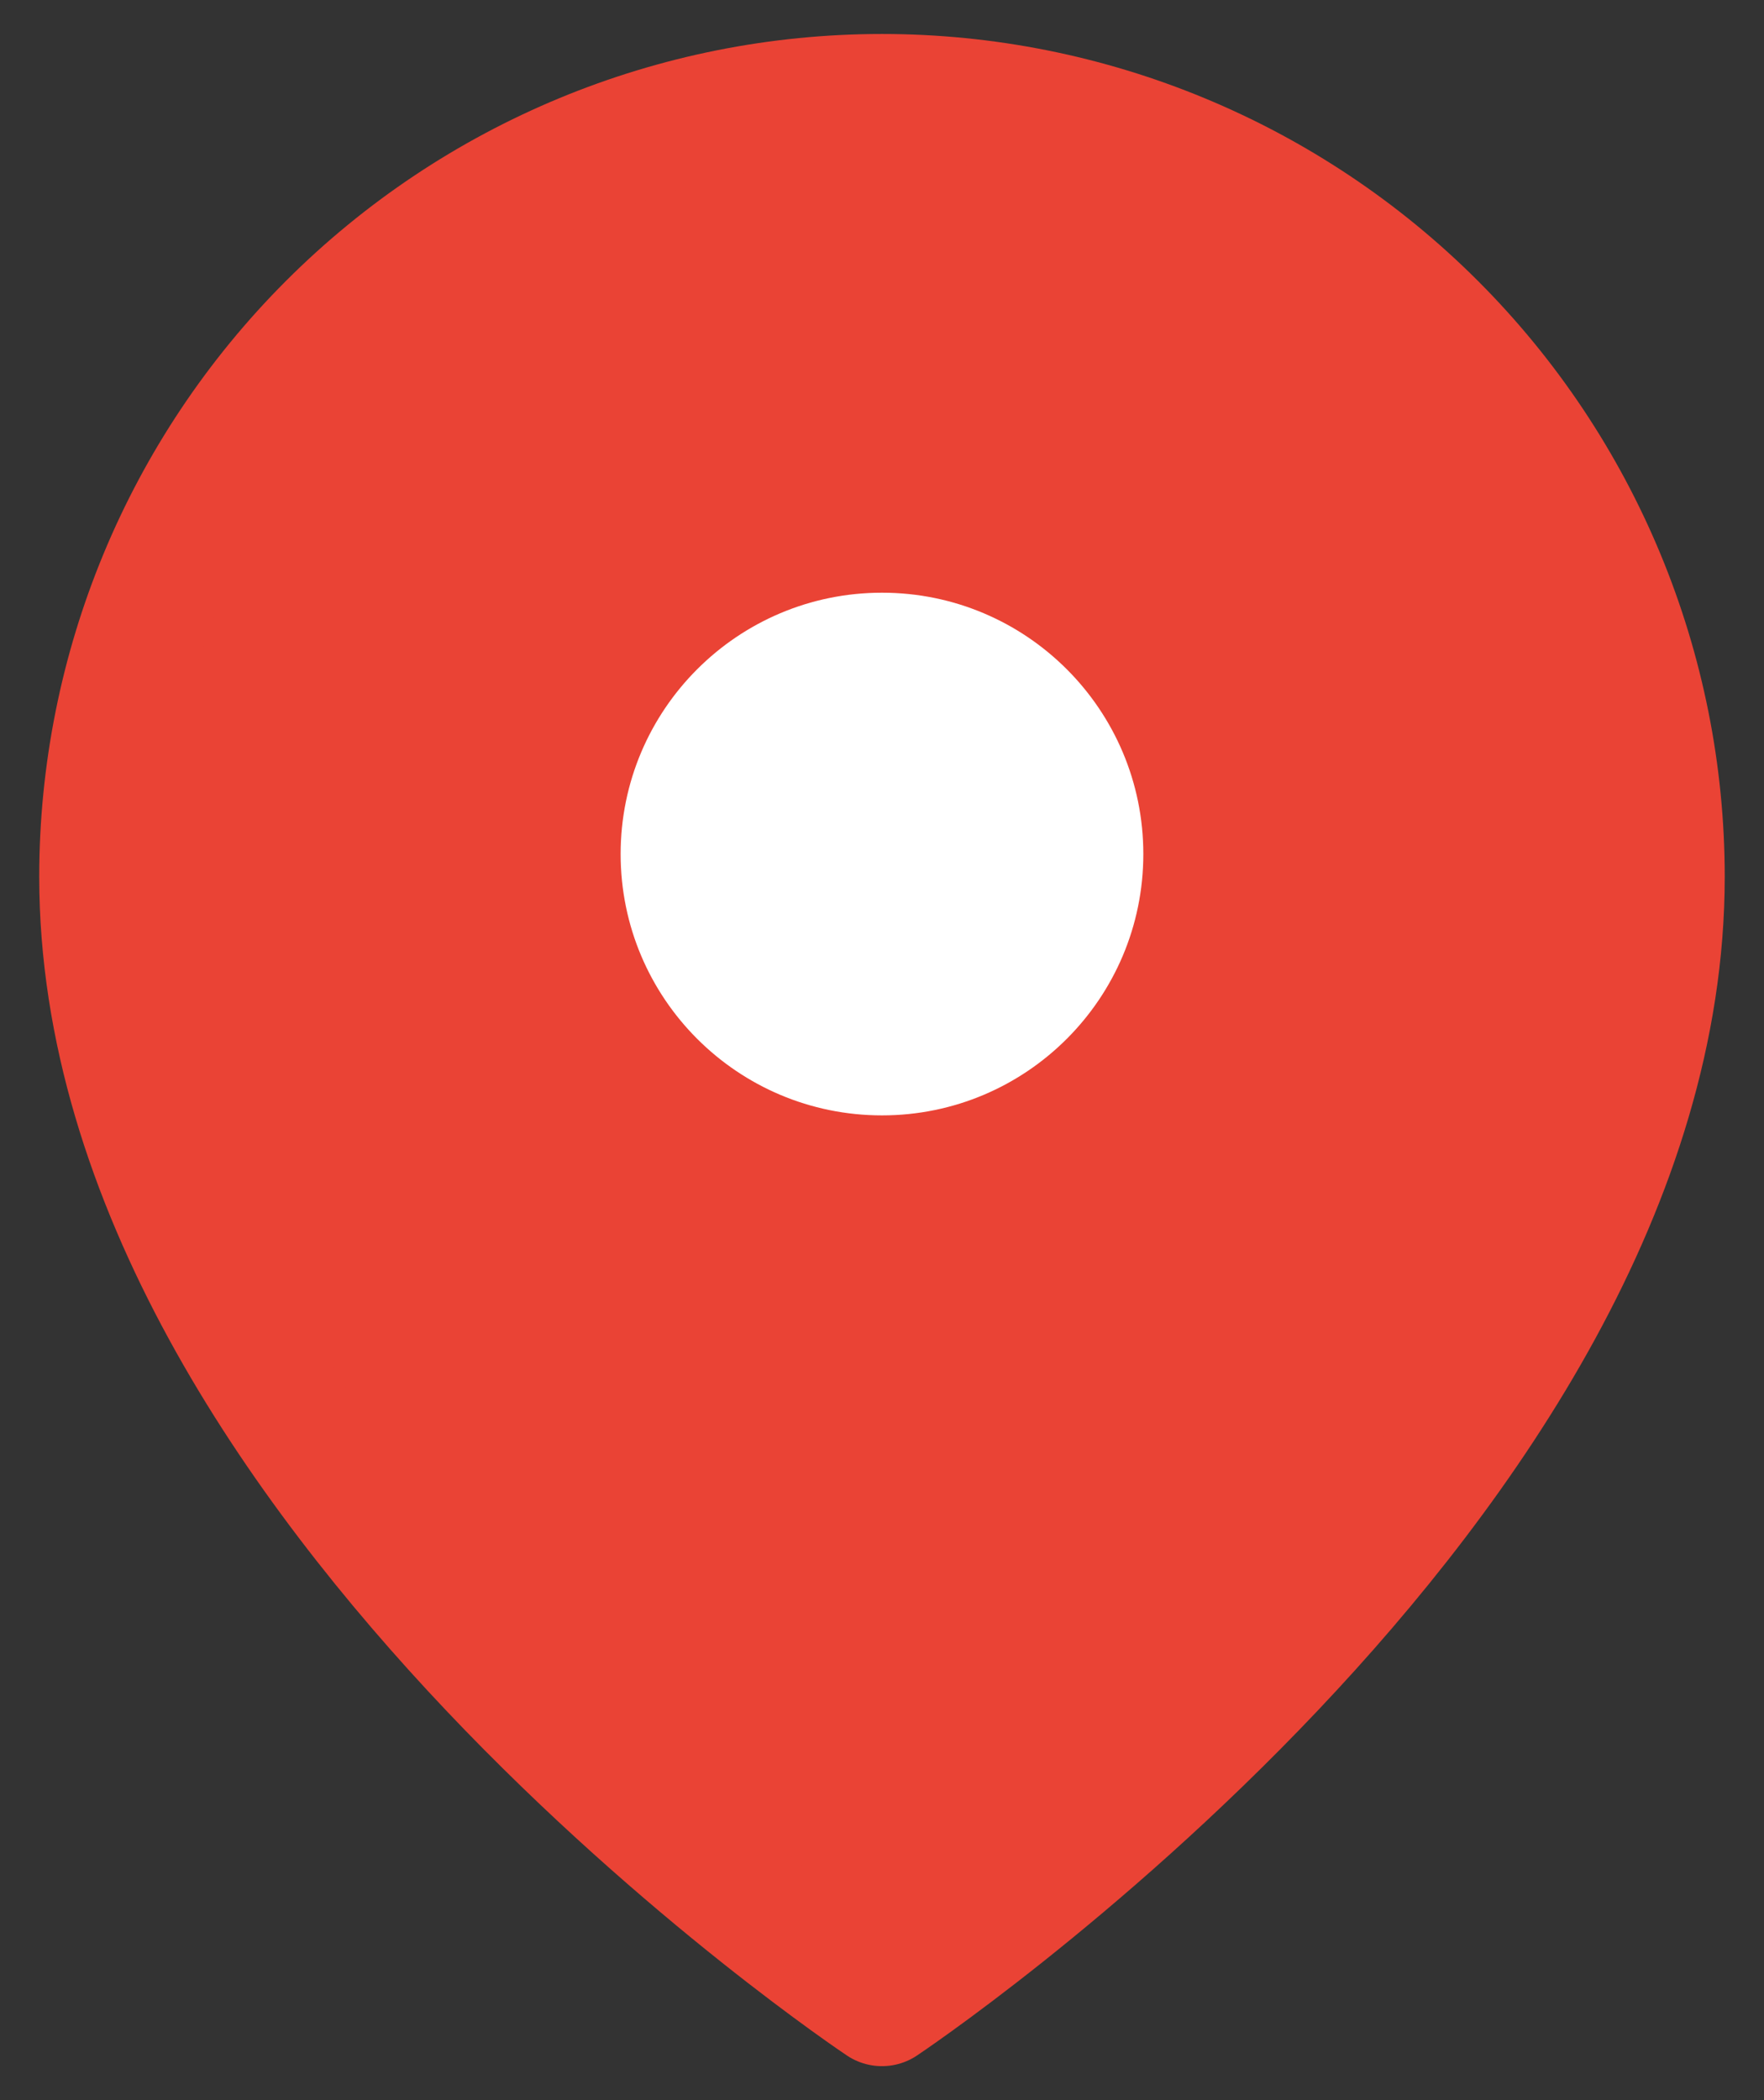 <svg width="42" height="50" viewBox="0 0 42 50" fill="none" xmlns="http://www.w3.org/2000/svg">
<rect x="0" y="0" width="42" height="50" fill="#333333" stroke="none"/>
<g clip-path="url(#clip0_1753_397)">
<mask id="mask0_1753_397" style="mask-type:luminance" maskUnits="userSpaceOnUse" x="0" y="0" width="42" height="50">
<path d="M42 0H0V50H42V0Z" fill="white"/>
</mask>
<g mask="url(#mask0_1753_397)">
<mask id="mask1_1753_397" style="mask-type:luminance" maskUnits="userSpaceOnUse" x="0" y="0" width="42" height="50">
<path d="M42 0H0V50H42V0Z" fill="white"/>
</mask>
<g mask="url(#mask1_1753_397)">
<path d="M15.556 43.667L3.889 28.111L3.111 25V19.556L3.889 13.333L6.222 9.444L9.334 7.111L15.556 4L20.222 2.444L24.889 3.222C26.963 3.741 31.267 4.933 31.889 5.556L36.556 10.222L38.889 15.667C39.148 18 39.511 22.822 38.889 23.445C38.267 24.067 37.593 28.37 37.334 30.445L31.111 38.222L21 47.556L15.556 43.667Z" fill="#EA4335"/>
<path d="M39.565 20.874C39.565 35.314 20.999 47.691 20.999 47.691C20.999 47.691 2.434 35.314 2.434 20.874C2.434 15.95 4.39 11.228 7.871 7.747C11.353 4.265 16.075 2.309 20.999 2.309C25.923 2.309 30.645 4.265 34.127 7.747C37.608 11.228 39.565 15.95 39.565 20.874Z" stroke="#EA4335" stroke-width="3" stroke-linecap="round" stroke-linejoin="round"/>
<path d="M21 26.555C24.436 26.555 27.222 23.77 27.222 20.333C27.222 16.897 24.436 14.111 21 14.111C17.563 14.111 14.777 16.897 14.777 20.333C14.777 23.77 17.563 26.555 21 26.555Z" fill="white"/>
</g>
</g>
</g>
<defs>
<clipPath id="clip0_1753_397">
<rect width="42" height="50" fill="white"/>
</clipPath>
</defs>
</svg>
